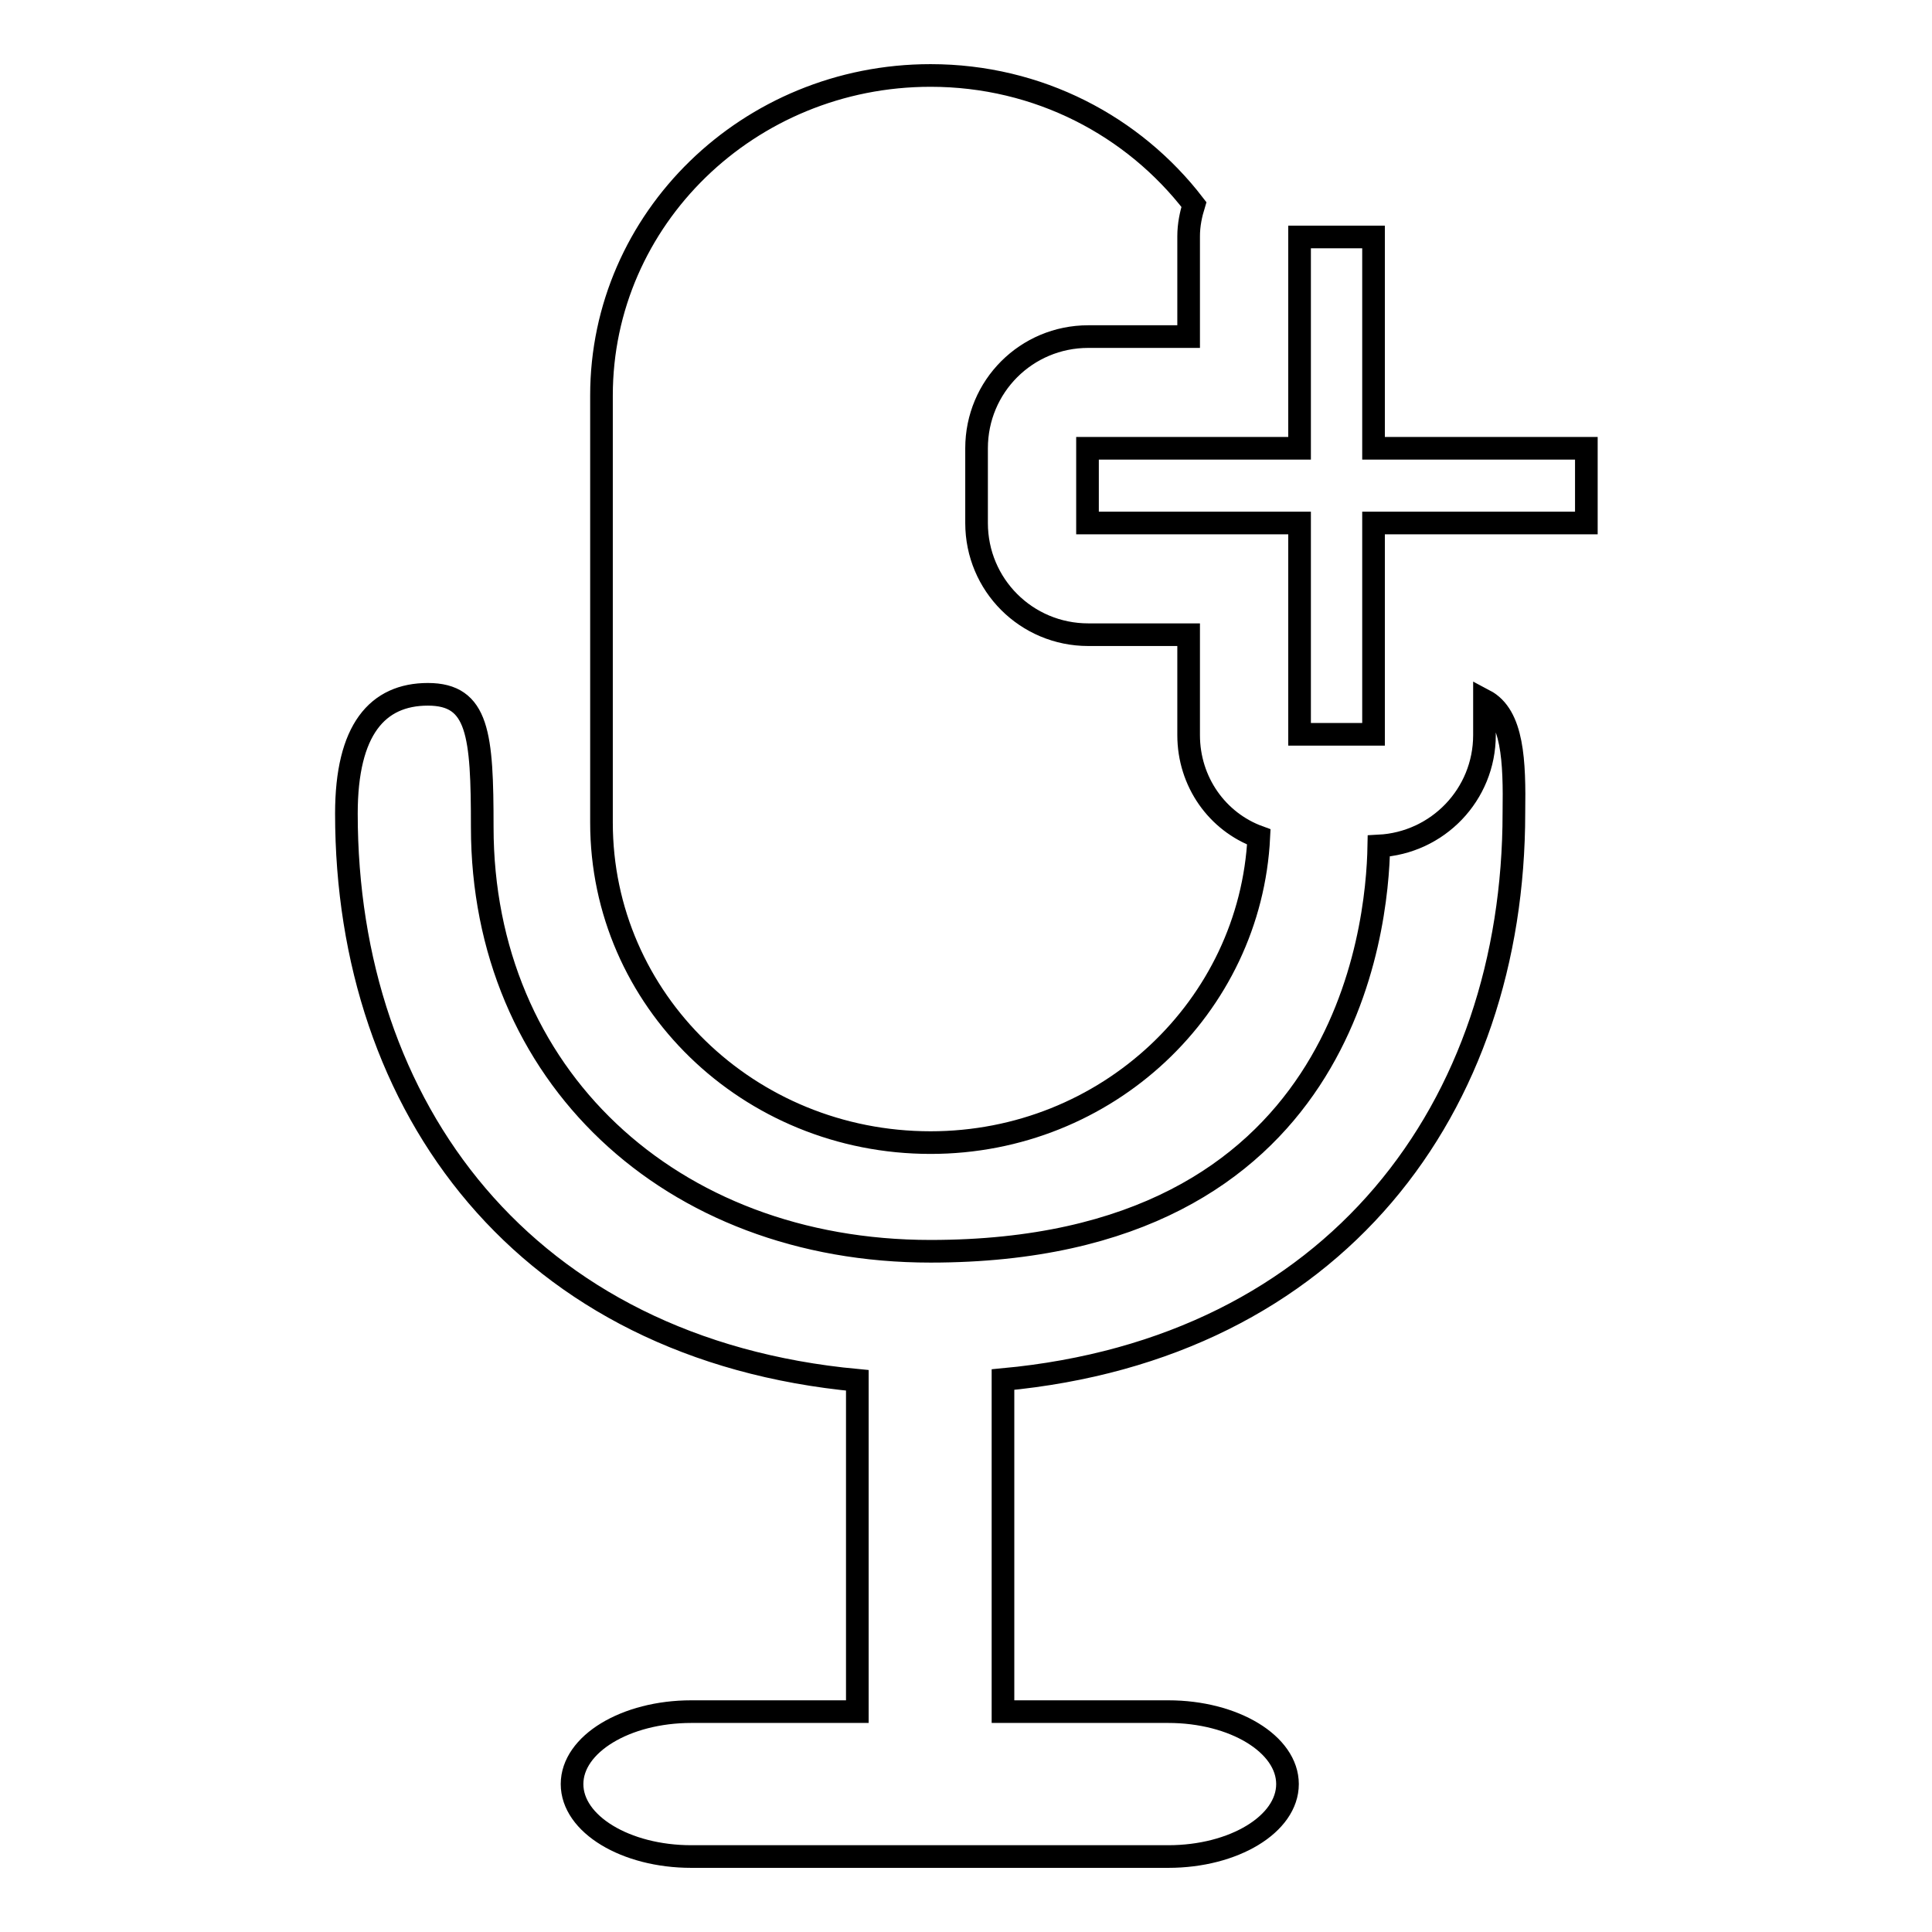<?xml version="1.0" encoding="utf-8"?>
<!-- Svg Vector Icons : http://www.onlinewebfonts.com/icon -->
<!DOCTYPE svg PUBLIC "-//W3C//DTD SVG 1.1//EN" "http://www.w3.org/Graphics/SVG/1.1/DTD/svg11.dtd">
<svg version="1.1" xmlns="http://www.w3.org/2000/svg" xmlns:xlink="http://www.w3.org/1999/xlink" x="0px" y="0px" viewBox="0 0 256 256" enable-background="new 0 0 256 256" xml:space="preserve">
<g><g><path stroke-width="3" fill-opacity="0" stroke="#000000"  d="M210.2,59.4H182v-28h-9.8v28h-28.1v9.9h28.1v28h9.8v-28h28.2V59.4L210.2,59.4z"/><path stroke-width="3" fill-opacity="0" stroke="#000000"  d="M157.5,97.4c0,0,0-6.7,0-13.3c-6.6,0-13.3,0-13.3,0c-8.2,0-14.8-6.6-14.8-14.8v-9.9c0-8.2,6.6-14.8,14.8-14.8c0,0,6.7,0,13.3,0c0-6.6,0-13.3,0-13.3c0-1.5,0.3-2.9,0.7-4.2C150.2,16.7,137.6,10,123.3,10c-24.1,0-43.6,19-43.6,42.4v56.6c0,23.5,19.5,42.4,43.6,42.4c23.4,0,42.4-18,43.5-40.5C161.3,108.9,157.5,103.6,157.5,97.4L157.5,97.4z"/><path stroke-width="3" fill-opacity="0" stroke="#000000"  d="M196.7,92.8c0,2.7,0,4.6,0,4.6c0,7.9-6.2,14.3-14,14.7c-0.2,11-4.3,53.7-59.4,53.7c-34.6,0-59.4-23.5-59.4-56.2c0-12.3-0.5-17.6-7.2-17.6c-6.7,0-10.8,4.7-10.8,15.8c0,39,23.6,71,67.7,75.1c0,0.1,0,0.1,0,0.2v43.7H91.6c-8.7,0-15.8,4.3-15.8,9.6s7.1,9.6,15.8,9.6H123c0.1,0,0.1,0,0.2,0c0.1,0,0.1,0,0.2,0h31.4c8.7,0,15.8-4.3,15.8-9.6s-7.1-9.6-15.8-9.6h-21.9V183c0,0,0-0.1,0-0.2c44.1-4.1,67.7-36.1,67.7-75.1C200.7,100.9,200.5,94.8,196.7,92.8L196.7,92.8z"/></g></g>
</svg>